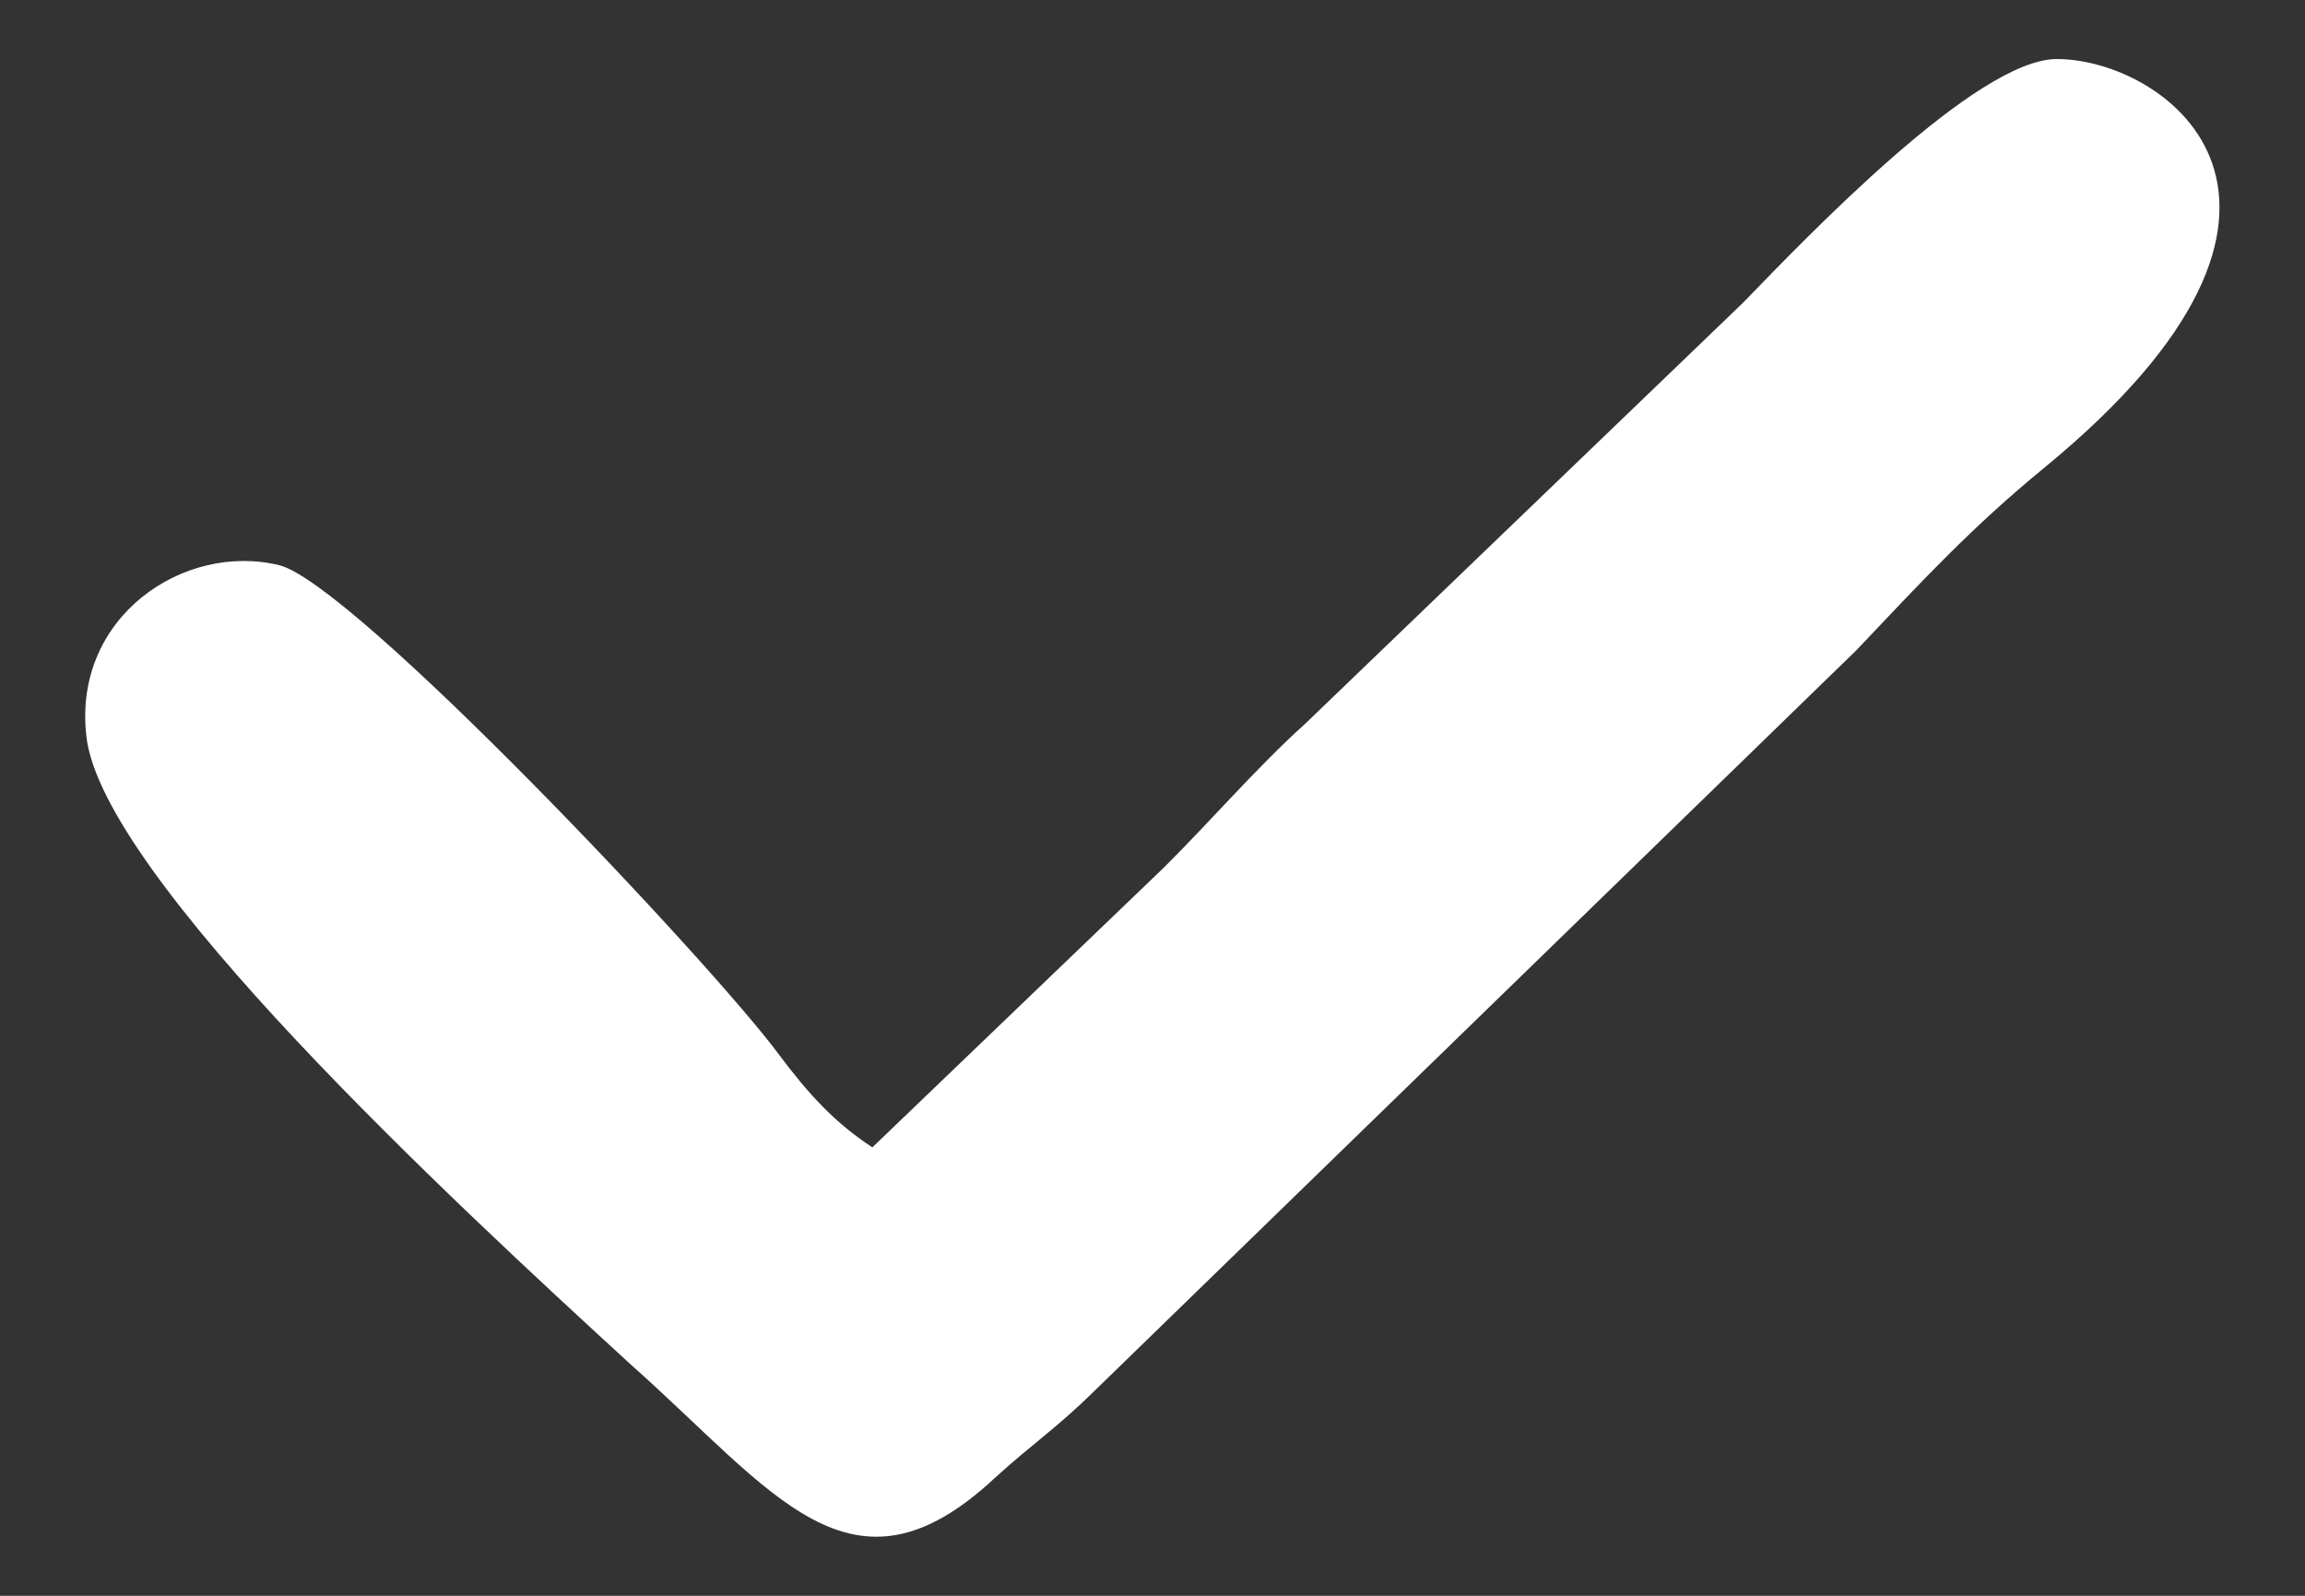 <svg width="13" height="9" viewBox="0 0 13 9" fill="none" xmlns="http://www.w3.org/2000/svg">
<rect x="0" y="0" width="13" height="9" fill="#333333" stroke="none"/>
<path fill-rule="evenodd" clip-rule="evenodd" d="M4.92 6.471C4.707 6.331 4.563 6.174 4.392 5.946C4.01 5.429 1.993 3.293 1.576 3.188C1.04 3.056 0.41 3.477 0.487 4.151C0.572 4.939 2.546 6.769 3.559 7.697C4.367 8.415 4.801 9.09 5.609 8.337C5.831 8.135 5.958 8.056 6.171 7.846L10.468 3.669C10.842 3.275 11.115 2.978 11.532 2.636C13.344 1.148 12.221 0.333 11.6 0.333C11.149 0.333 10.196 1.331 9.83 1.708L7.362 4.081C7.081 4.335 6.835 4.624 6.562 4.895L4.92 6.471Z" fill="white"/>
</svg>
